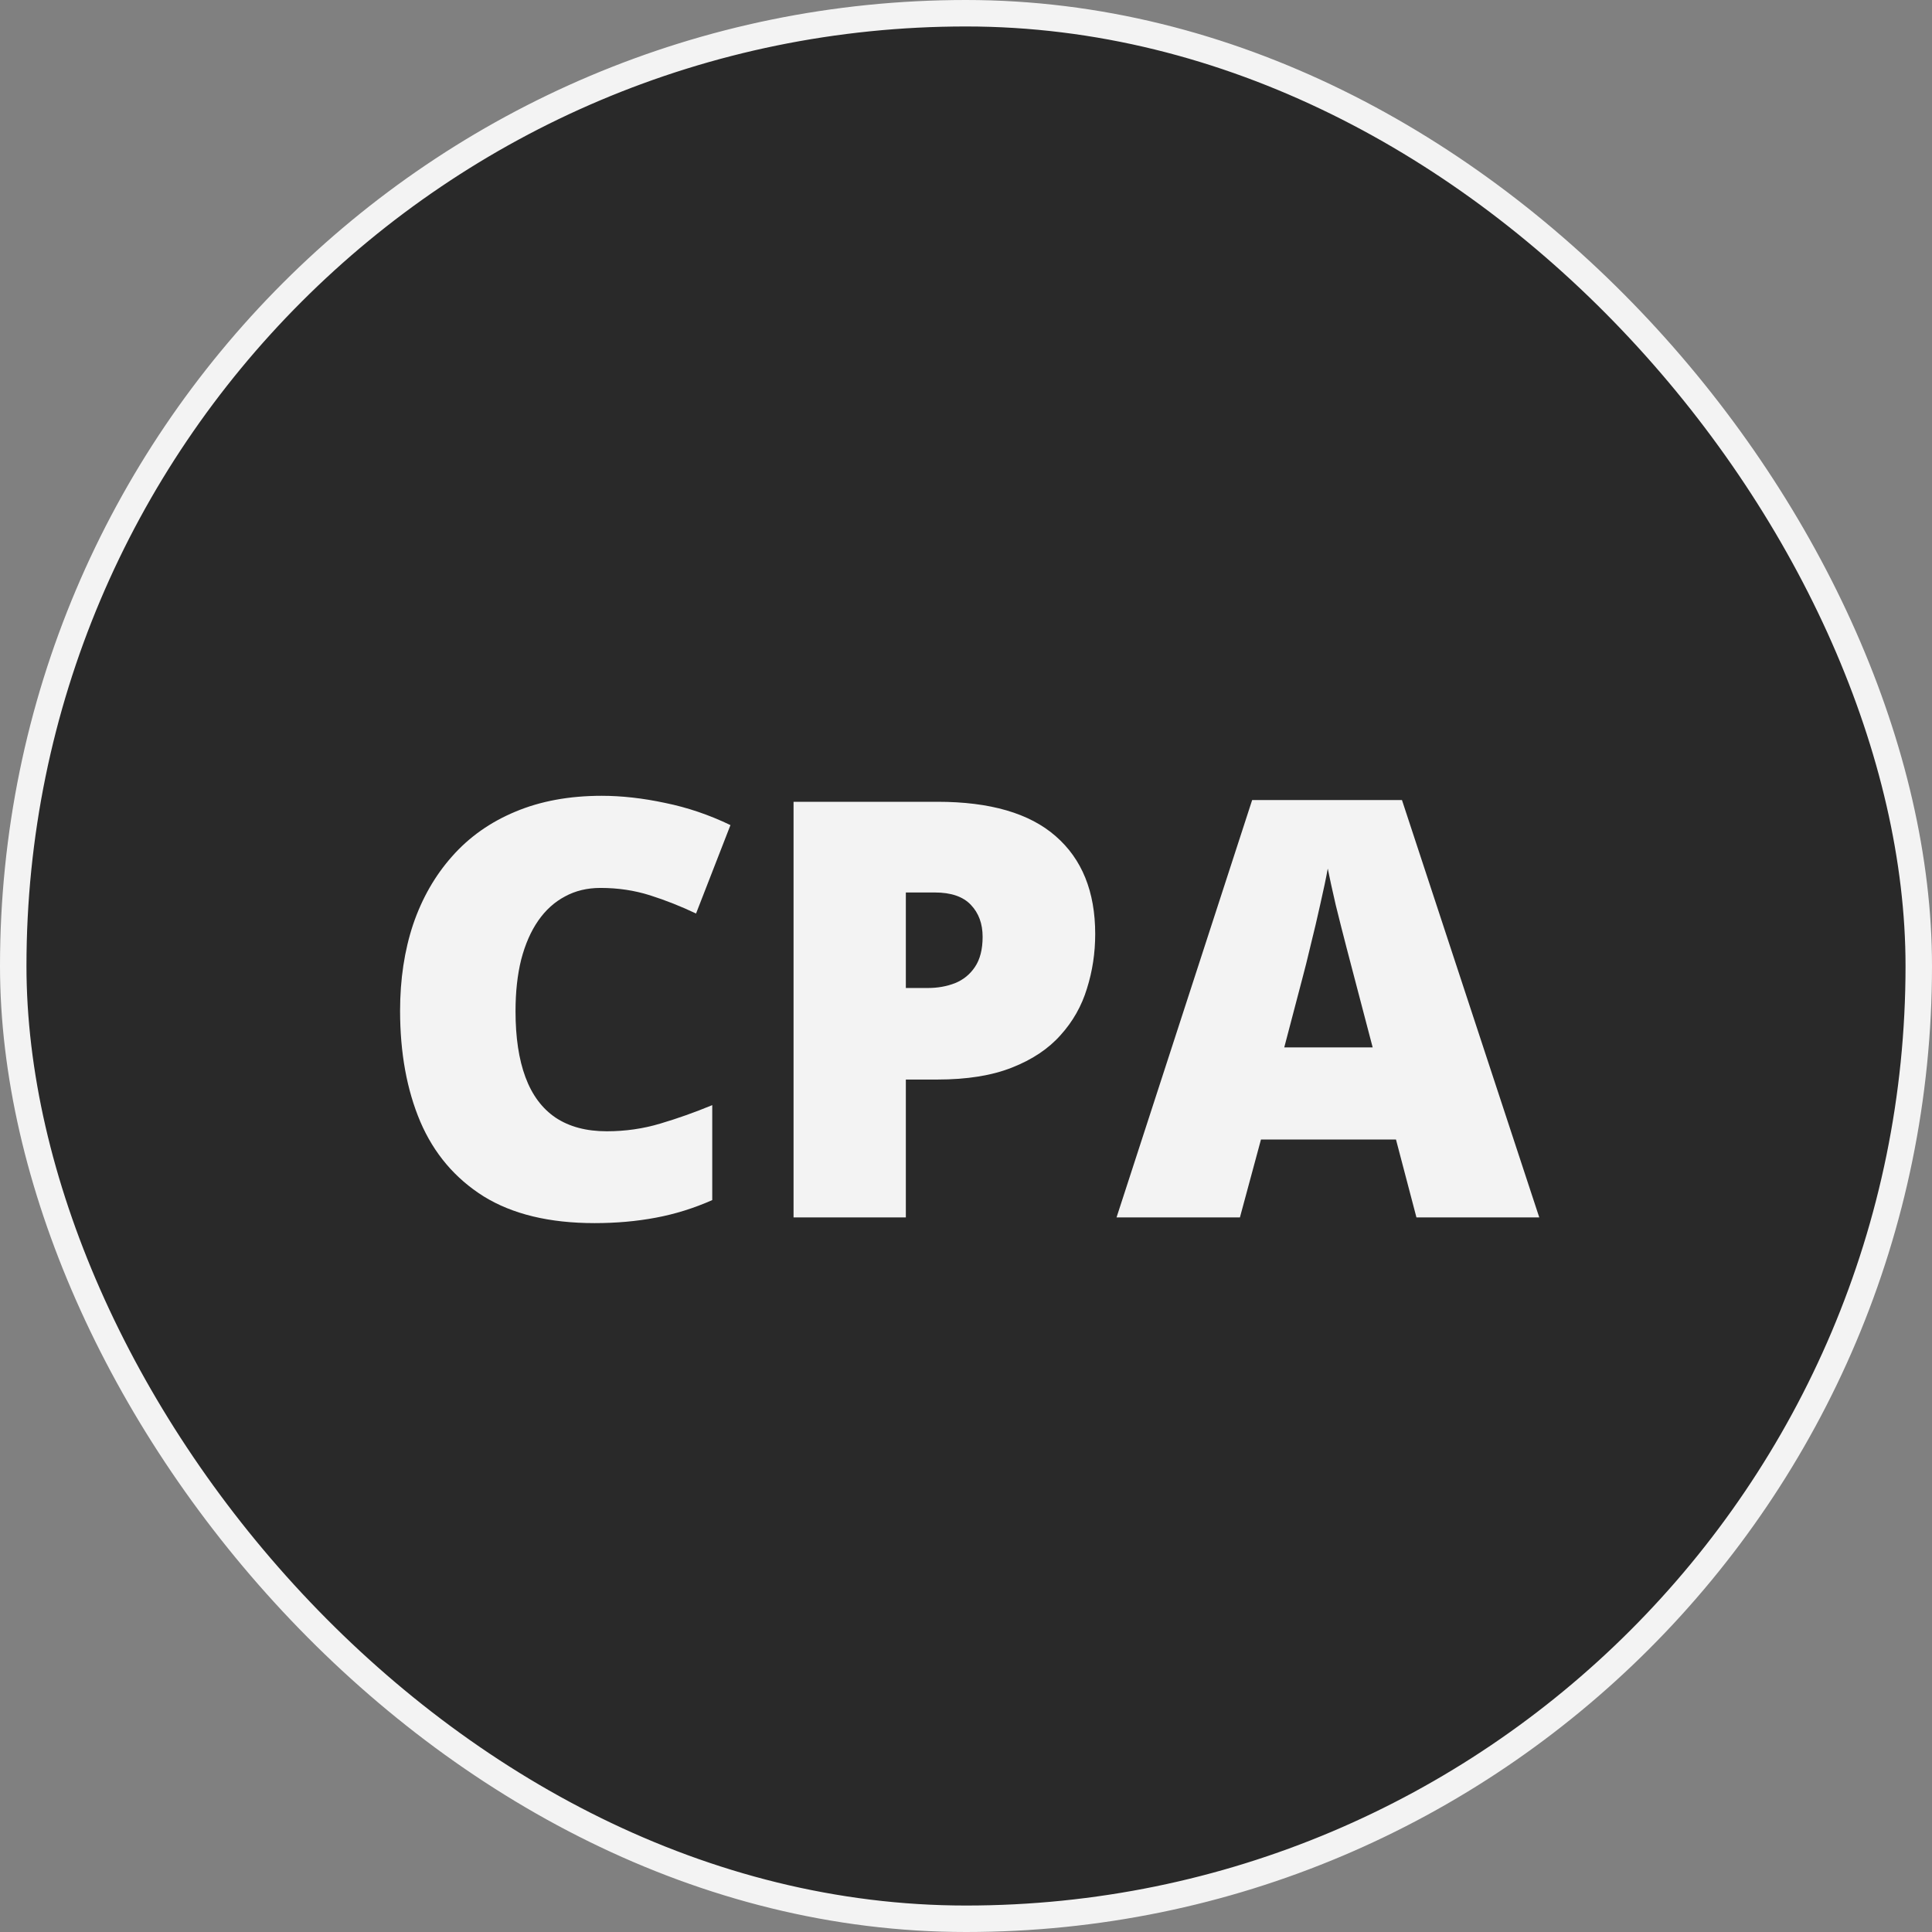 <svg width="73" height="73" viewBox="0 0 73 73" fill="none" xmlns="http://www.w3.org/2000/svg"><rect x="0" y="0" width="73" height="73" fill="#808080" stroke="none"/><rect x="0.5" y="0.5" width="72" height="72" rx="36" fill="#292929"/><rect x="0.5" y="0.5" width="72" height="72" rx="36" stroke="#F3F3F3"/><path d="M22.69 33.55C22.189 33.55 21.741 33.657 21.348 33.872C20.954 34.08 20.617 34.384 20.338 34.785C20.059 35.186 19.844 35.677 19.693 36.257C19.55 36.83 19.479 37.481 19.479 38.212C19.479 39.2 19.604 40.031 19.855 40.704C20.105 41.377 20.485 41.886 20.993 42.23C21.509 42.573 22.153 42.745 22.927 42.745C23.629 42.745 24.302 42.648 24.946 42.455C25.598 42.262 26.253 42.029 26.912 41.757V45.345C26.217 45.653 25.505 45.875 24.774 46.011C24.051 46.147 23.281 46.215 22.465 46.215C20.76 46.215 19.364 45.878 18.275 45.205C17.194 44.525 16.395 43.583 15.88 42.38C15.371 41.177 15.117 39.78 15.117 38.19C15.117 37.002 15.282 35.913 15.611 34.925C15.948 33.937 16.439 33.081 17.083 32.357C17.727 31.627 18.523 31.065 19.468 30.671C20.42 30.27 21.509 30.069 22.733 30.069C23.492 30.069 24.291 30.159 25.129 30.338C25.974 30.51 26.797 30.789 27.6 31.176L26.3 34.517C25.727 34.245 25.147 34.015 24.56 33.829C23.972 33.643 23.349 33.55 22.69 33.55ZM35.42 30.295C37.411 30.295 38.9 30.728 39.889 31.595C40.884 32.461 41.382 33.693 41.382 35.29C41.382 36.006 41.278 36.694 41.07 37.352C40.87 38.011 40.537 38.599 40.071 39.114C39.613 39.63 39.001 40.038 38.234 40.339C37.475 40.64 36.537 40.79 35.42 40.79H34.227V46H29.984V30.295H35.42ZM35.323 33.722H34.227V37.331H35.065C35.431 37.331 35.771 37.27 36.086 37.148C36.401 37.02 36.652 36.815 36.838 36.536C37.031 36.25 37.128 35.87 37.128 35.398C37.128 34.903 36.981 34.502 36.688 34.194C36.394 33.879 35.939 33.722 35.323 33.722ZM53.52 46L52.747 43.057H47.645L46.85 46H42.188L47.312 30.23H52.973L58.161 46H53.52ZM51.866 39.576L51.19 36.998C51.118 36.719 51.014 36.321 50.878 35.806C50.742 35.283 50.606 34.746 50.47 34.194C50.341 33.636 50.241 33.177 50.169 32.819C50.105 33.177 50.011 33.621 49.89 34.151C49.775 34.674 49.653 35.193 49.524 35.709C49.403 36.225 49.295 36.654 49.202 36.998L48.525 39.576H51.866Z" fill="#F3F3F3"/></svg>
